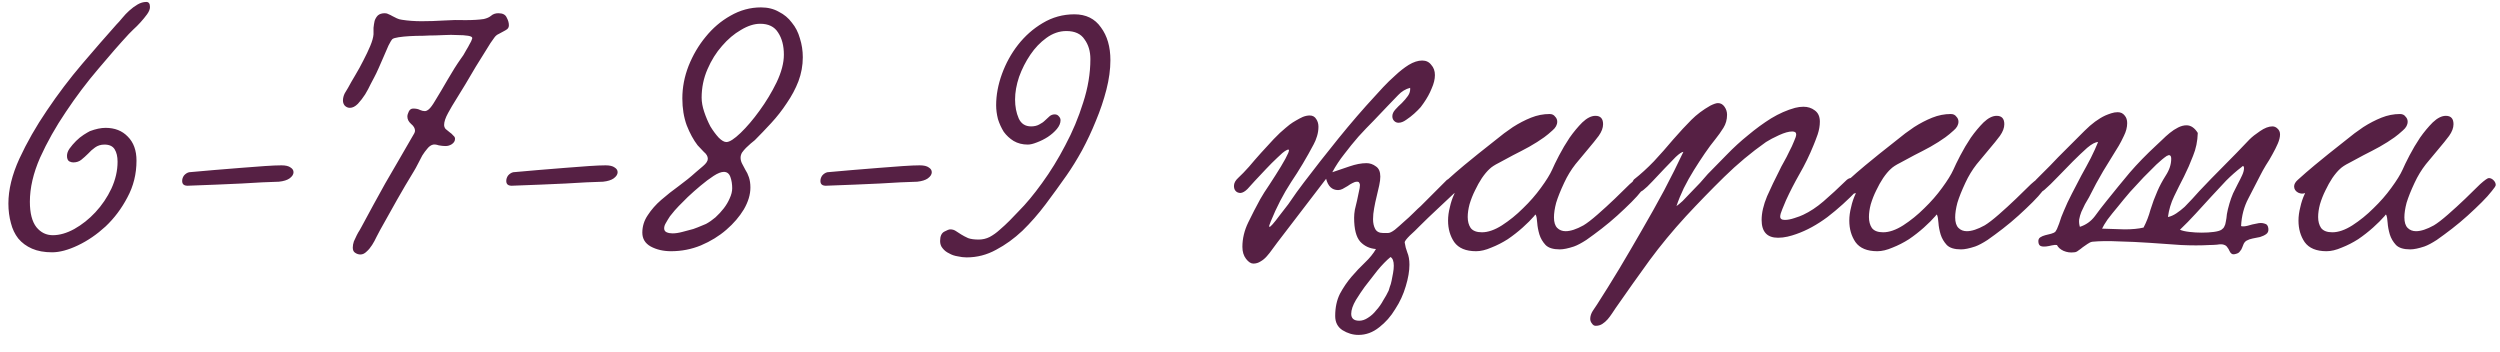 <?xml version="1.0" encoding="UTF-8"?> <svg xmlns="http://www.w3.org/2000/svg" width="142" height="20" viewBox="0 0 142 20" fill="none"><path d="M8.311 0.11C8.449 0.11 8.518 0.206 8.518 0.399C8.518 0.523 8.463 0.661 8.353 0.813C8.242 0.964 8.118 1.116 7.981 1.267C7.843 1.419 7.705 1.557 7.567 1.681C7.443 1.805 7.361 1.887 7.319 1.929C6.809 2.48 6.231 3.141 5.583 3.913C4.935 4.671 4.322 5.484 3.743 6.352C3.165 7.206 2.675 8.075 2.276 8.957C1.89 9.838 1.697 10.672 1.697 11.458C1.697 12.105 1.821 12.588 2.069 12.905C2.317 13.208 2.627 13.359 2.999 13.359C3.385 13.359 3.792 13.242 4.219 13.008C4.66 12.76 5.059 12.443 5.418 12.057C5.79 11.657 6.093 11.21 6.327 10.713C6.561 10.204 6.678 9.694 6.678 9.184C6.678 8.895 6.623 8.66 6.513 8.481C6.403 8.302 6.21 8.212 5.934 8.212C5.728 8.212 5.548 8.268 5.397 8.378C5.259 8.474 5.128 8.591 5.004 8.729C4.88 8.853 4.749 8.97 4.611 9.081C4.487 9.177 4.336 9.225 4.157 9.225C4.088 9.225 4.012 9.205 3.929 9.163C3.847 9.108 3.805 9.005 3.805 8.853C3.805 8.715 3.854 8.578 3.95 8.44C4.06 8.288 4.184 8.143 4.322 8.006C4.46 7.868 4.605 7.751 4.756 7.654C4.908 7.558 5.025 7.489 5.108 7.448C5.438 7.324 5.734 7.262 5.996 7.262C6.52 7.262 6.94 7.427 7.257 7.758C7.588 8.088 7.753 8.543 7.753 9.122C7.753 9.88 7.581 10.576 7.237 11.21C6.906 11.843 6.492 12.395 5.996 12.863C5.5 13.318 4.977 13.676 4.425 13.938C3.874 14.2 3.385 14.331 2.958 14.331C2.517 14.331 2.138 14.262 1.821 14.124C1.504 13.986 1.242 13.793 1.036 13.545C0.843 13.297 0.705 13.008 0.622 12.677C0.526 12.333 0.477 11.961 0.477 11.561C0.477 10.775 0.684 9.928 1.098 9.019C1.525 8.095 2.048 7.179 2.668 6.269C3.289 5.346 3.957 4.464 4.673 3.624C5.39 2.783 6.038 2.039 6.616 1.391C6.713 1.295 6.823 1.171 6.947 1.019C7.071 0.868 7.202 0.73 7.34 0.606C7.491 0.468 7.65 0.351 7.815 0.254C7.981 0.158 8.146 0.11 8.311 0.11ZM16.672 9.783C16.672 9.907 16.596 10.024 16.444 10.135C16.306 10.231 16.107 10.293 15.845 10.321C15.28 10.335 14.57 10.369 13.716 10.424C12.861 10.465 11.855 10.507 10.698 10.548C10.464 10.562 10.347 10.472 10.347 10.279C10.347 10.169 10.381 10.066 10.45 9.969C10.533 9.873 10.629 9.811 10.739 9.783C11.166 9.742 11.635 9.701 12.145 9.659C12.668 9.618 13.178 9.577 13.674 9.535C14.171 9.494 14.625 9.459 15.039 9.432C15.452 9.404 15.769 9.391 15.989 9.391C16.224 9.391 16.396 9.432 16.506 9.515C16.616 9.584 16.672 9.673 16.672 9.783ZM28.306 0.751C28.554 0.751 28.712 0.833 28.781 0.999C28.864 1.15 28.905 1.295 28.905 1.433C28.905 1.529 28.871 1.605 28.802 1.66C28.747 1.701 28.678 1.743 28.595 1.784C28.513 1.825 28.423 1.874 28.327 1.929C28.23 1.97 28.148 2.039 28.079 2.135C27.941 2.315 27.782 2.556 27.603 2.859C27.424 3.148 27.231 3.458 27.024 3.789C26.832 4.12 26.632 4.457 26.425 4.802C26.218 5.146 26.032 5.45 25.867 5.711C25.743 5.904 25.605 6.139 25.454 6.414C25.302 6.69 25.226 6.917 25.226 7.096C25.226 7.179 25.254 7.255 25.309 7.324C25.378 7.379 25.454 7.441 25.536 7.51C25.619 7.565 25.688 7.627 25.743 7.696C25.812 7.751 25.846 7.813 25.846 7.882C25.846 8.006 25.784 8.109 25.66 8.192C25.55 8.261 25.433 8.295 25.309 8.295C25.185 8.295 25.054 8.281 24.916 8.254C24.792 8.212 24.689 8.199 24.606 8.212C24.482 8.24 24.372 8.316 24.275 8.44C24.179 8.55 24.082 8.681 23.986 8.832C23.903 8.984 23.821 9.143 23.738 9.308C23.655 9.473 23.579 9.611 23.511 9.721C23.166 10.286 22.849 10.824 22.56 11.334C22.27 11.843 21.947 12.422 21.588 13.07C21.533 13.18 21.464 13.311 21.382 13.463C21.313 13.614 21.23 13.766 21.134 13.917C21.037 14.069 20.934 14.193 20.823 14.289C20.713 14.4 20.596 14.455 20.472 14.455C20.362 14.455 20.259 14.42 20.162 14.351C20.079 14.296 20.038 14.2 20.038 14.062C20.038 13.952 20.059 13.835 20.1 13.711C20.155 13.587 20.21 13.47 20.265 13.359C20.32 13.249 20.376 13.152 20.431 13.07C20.486 12.973 20.52 12.911 20.534 12.884C20.782 12.429 21.009 12.009 21.216 11.623C21.437 11.223 21.657 10.824 21.878 10.424C22.112 10.024 22.36 9.597 22.622 9.143C22.884 8.688 23.187 8.164 23.531 7.572C23.559 7.517 23.573 7.468 23.573 7.427C23.573 7.289 23.497 7.158 23.345 7.034C23.207 6.91 23.139 6.772 23.139 6.621C23.139 6.538 23.166 6.442 23.221 6.331C23.276 6.221 23.359 6.166 23.469 6.166C23.635 6.166 23.765 6.194 23.862 6.249C23.958 6.29 24.048 6.311 24.131 6.311C24.2 6.311 24.275 6.276 24.358 6.207C24.454 6.125 24.572 5.966 24.709 5.732C24.93 5.374 25.171 4.967 25.433 4.512C25.695 4.058 25.943 3.665 26.177 3.334C26.218 3.279 26.267 3.21 26.322 3.128C26.377 3.031 26.432 2.935 26.487 2.838C26.556 2.728 26.618 2.618 26.673 2.507C26.742 2.397 26.79 2.294 26.818 2.197C26.845 2.115 26.77 2.06 26.59 2.032C26.425 2.005 26.218 1.991 25.97 1.991C25.736 1.977 25.495 1.977 25.247 1.991C25.013 2.005 24.84 2.011 24.73 2.011C24.523 2.011 24.289 2.018 24.027 2.032C23.765 2.032 23.511 2.039 23.263 2.053C23.028 2.067 22.822 2.087 22.642 2.115C22.463 2.142 22.346 2.177 22.291 2.218C22.236 2.273 22.16 2.397 22.064 2.59C21.981 2.769 21.891 2.976 21.795 3.21C21.698 3.431 21.602 3.651 21.506 3.872C21.409 4.092 21.326 4.264 21.258 4.388C21.216 4.457 21.147 4.588 21.051 4.781C20.968 4.96 20.865 5.153 20.741 5.36C20.617 5.553 20.479 5.732 20.327 5.897C20.176 6.049 20.024 6.125 19.873 6.125C19.762 6.125 19.666 6.083 19.583 6.001C19.514 5.918 19.48 5.822 19.48 5.711C19.48 5.574 19.514 5.436 19.583 5.298C19.666 5.16 19.728 5.057 19.769 4.988C19.88 4.781 20.017 4.54 20.183 4.264C20.348 3.989 20.5 3.713 20.637 3.438C20.789 3.148 20.92 2.873 21.03 2.611C21.14 2.349 21.202 2.129 21.216 1.949C21.216 1.839 21.216 1.715 21.216 1.577C21.23 1.44 21.251 1.309 21.278 1.185C21.32 1.061 21.382 0.957 21.464 0.875C21.561 0.792 21.692 0.751 21.857 0.751C21.94 0.751 22.015 0.771 22.084 0.813C22.153 0.84 22.222 0.875 22.291 0.916C22.374 0.957 22.456 0.999 22.539 1.04C22.622 1.081 22.718 1.109 22.828 1.123C23.173 1.178 23.545 1.205 23.945 1.205C24.358 1.205 24.785 1.191 25.226 1.164C25.64 1.136 26.046 1.129 26.446 1.143C26.859 1.143 27.204 1.123 27.479 1.081C27.658 1.04 27.796 0.978 27.893 0.895C28.003 0.799 28.141 0.751 28.306 0.751ZM35.081 9.783C35.081 9.907 35.005 10.024 34.853 10.135C34.716 10.231 34.516 10.293 34.254 10.321C33.689 10.335 32.979 10.369 32.125 10.424C31.271 10.465 30.265 10.507 29.107 10.548C28.873 10.562 28.756 10.472 28.756 10.279C28.756 10.169 28.79 10.066 28.859 9.969C28.942 9.873 29.038 9.811 29.148 9.783C29.576 9.742 30.044 9.701 30.554 9.659C31.078 9.618 31.588 9.577 32.084 9.535C32.58 9.494 33.035 9.459 33.448 9.432C33.861 9.404 34.178 9.391 34.399 9.391C34.633 9.391 34.805 9.432 34.915 9.515C35.026 9.584 35.081 9.673 35.081 9.783ZM43.222 0.42C43.608 0.42 43.946 0.502 44.235 0.668C44.538 0.819 44.786 1.026 44.979 1.288C45.186 1.536 45.337 1.832 45.434 2.177C45.544 2.521 45.599 2.88 45.599 3.252C45.599 3.72 45.516 4.175 45.351 4.616C45.186 5.043 44.965 5.456 44.69 5.856C44.428 6.256 44.132 6.635 43.801 6.993C43.484 7.337 43.174 7.661 42.871 7.964C42.816 8.006 42.74 8.068 42.643 8.15C42.561 8.219 42.471 8.302 42.374 8.398C42.292 8.481 42.216 8.571 42.147 8.667C42.092 8.764 42.065 8.86 42.065 8.957C42.065 9.067 42.092 9.177 42.147 9.287C42.202 9.384 42.264 9.501 42.333 9.639C42.416 9.763 42.485 9.907 42.54 10.073C42.595 10.238 42.623 10.431 42.623 10.652C42.623 11.051 42.499 11.464 42.251 11.892C42.002 12.305 41.672 12.691 41.258 13.049C40.845 13.408 40.363 13.704 39.812 13.938C39.274 14.159 38.709 14.269 38.117 14.269C37.676 14.269 37.29 14.179 36.959 14C36.642 13.821 36.484 13.559 36.484 13.214C36.484 12.856 36.587 12.525 36.794 12.222C37 11.905 37.255 11.616 37.558 11.354C37.875 11.079 38.206 10.817 38.551 10.569C38.909 10.307 39.233 10.045 39.522 9.783C39.632 9.687 39.77 9.57 39.935 9.432C40.115 9.28 40.204 9.143 40.204 9.019C40.204 8.881 40.128 8.75 39.977 8.626C39.839 8.488 39.722 8.364 39.625 8.254C39.391 7.951 39.184 7.572 39.005 7.117C38.84 6.662 38.757 6.152 38.757 5.587C38.757 4.967 38.874 4.354 39.109 3.748C39.357 3.128 39.681 2.576 40.08 2.094C40.48 1.598 40.948 1.198 41.486 0.895C42.037 0.578 42.616 0.42 43.222 0.42ZM43.181 1.35C42.836 1.35 42.471 1.467 42.085 1.701C41.699 1.922 41.341 2.225 41.01 2.611C40.68 2.983 40.404 3.424 40.184 3.934C39.963 4.444 39.853 4.981 39.853 5.546C39.853 5.794 39.901 6.063 39.998 6.352C40.094 6.641 40.211 6.917 40.349 7.179C40.501 7.427 40.659 7.641 40.824 7.82C40.99 7.985 41.134 8.068 41.258 8.068C41.438 8.068 41.706 7.895 42.065 7.551C42.423 7.206 42.781 6.786 43.139 6.29C43.511 5.78 43.835 5.243 44.111 4.678C44.386 4.099 44.524 3.575 44.524 3.107C44.524 2.597 44.414 2.177 44.194 1.846C43.987 1.515 43.649 1.35 43.181 1.35ZM41.114 9.763C40.962 9.763 40.769 9.838 40.535 9.99C40.301 10.142 40.053 10.328 39.791 10.548C39.543 10.755 39.302 10.968 39.067 11.189C38.847 11.409 38.675 11.582 38.551 11.706C38.495 11.761 38.42 11.843 38.323 11.954C38.24 12.05 38.151 12.16 38.054 12.284C37.972 12.408 37.896 12.532 37.827 12.656C37.758 12.767 37.724 12.87 37.724 12.966C37.724 13.077 37.772 13.152 37.868 13.194C37.965 13.235 38.075 13.256 38.199 13.256C38.365 13.256 38.551 13.228 38.757 13.173C38.978 13.118 39.184 13.063 39.377 13.008C39.57 12.939 39.729 12.877 39.853 12.822C39.991 12.767 40.073 12.732 40.101 12.719C40.28 12.622 40.459 12.498 40.638 12.346C40.817 12.181 40.976 12.009 41.114 11.83C41.252 11.65 41.362 11.464 41.444 11.272C41.541 11.065 41.589 10.872 41.589 10.693C41.589 10.459 41.555 10.245 41.486 10.052C41.417 9.859 41.293 9.763 41.114 9.763ZM52.925 9.783C52.925 9.907 52.849 10.024 52.697 10.135C52.56 10.231 52.36 10.293 52.098 10.321C51.533 10.335 50.823 10.369 49.969 10.424C49.115 10.465 48.109 10.507 46.951 10.548C46.717 10.562 46.6 10.472 46.6 10.279C46.6 10.169 46.634 10.066 46.703 9.969C46.786 9.873 46.882 9.811 46.992 9.783C47.42 9.742 47.888 9.701 48.398 9.659C48.922 9.618 49.432 9.577 49.928 9.535C50.424 9.494 50.879 9.459 51.292 9.432C51.705 9.404 52.022 9.391 52.243 9.391C52.477 9.391 52.649 9.432 52.759 9.515C52.87 9.584 52.925 9.673 52.925 9.783ZM61.025 0.813C61.686 0.813 62.189 1.061 62.534 1.557C62.892 2.039 63.071 2.659 63.071 3.417C63.071 3.941 62.995 4.499 62.844 5.091C62.692 5.684 62.492 6.276 62.244 6.869C62.01 7.448 61.748 8.006 61.459 8.543C61.169 9.067 60.88 9.535 60.591 9.949C60.205 10.5 59.805 11.051 59.392 11.602C58.978 12.153 58.537 12.656 58.069 13.111C57.6 13.552 57.104 13.91 56.581 14.186C56.057 14.475 55.499 14.62 54.906 14.62C54.741 14.62 54.569 14.599 54.39 14.558C54.211 14.53 54.052 14.475 53.914 14.393C53.763 14.324 53.639 14.227 53.542 14.103C53.446 13.993 53.398 13.855 53.398 13.69C53.398 13.414 53.48 13.235 53.645 13.152C53.797 13.07 53.907 13.028 53.976 13.028C54.1 13.028 54.211 13.063 54.307 13.132C54.39 13.187 54.486 13.249 54.596 13.318C54.707 13.387 54.837 13.456 54.989 13.525C55.141 13.58 55.34 13.607 55.589 13.607C55.809 13.607 56.016 13.559 56.209 13.463C56.415 13.352 56.608 13.214 56.787 13.049C56.98 12.884 57.166 12.712 57.345 12.532C57.525 12.339 57.697 12.16 57.862 11.995C58.276 11.582 58.717 11.051 59.185 10.403C59.667 9.742 60.108 9.025 60.508 8.254C60.921 7.482 61.259 6.676 61.521 5.835C61.796 4.995 61.934 4.168 61.934 3.355C61.934 2.914 61.824 2.542 61.603 2.239C61.397 1.922 61.052 1.763 60.57 1.763C60.17 1.763 59.791 1.894 59.433 2.156C59.089 2.404 58.785 2.721 58.524 3.107C58.262 3.493 58.048 3.913 57.883 4.368C57.731 4.823 57.656 5.25 57.656 5.649C57.656 6.049 57.724 6.407 57.862 6.724C58 7.027 58.234 7.179 58.565 7.179C58.744 7.179 58.896 7.144 59.02 7.076C59.157 7.007 59.268 6.931 59.35 6.848C59.447 6.752 59.536 6.669 59.619 6.6C59.702 6.531 59.798 6.497 59.908 6.497C60.005 6.497 60.081 6.531 60.136 6.6C60.205 6.669 60.239 6.745 60.239 6.828C60.239 6.993 60.17 7.158 60.032 7.324C59.895 7.489 59.722 7.641 59.516 7.778C59.323 7.902 59.116 8.006 58.896 8.088C58.689 8.171 58.517 8.212 58.379 8.212C58.076 8.212 57.807 8.143 57.573 8.006C57.352 7.868 57.166 7.696 57.015 7.489C56.877 7.268 56.767 7.027 56.684 6.766C56.615 6.49 56.581 6.228 56.581 5.98C56.581 5.401 56.691 4.809 56.911 4.202C57.132 3.596 57.435 3.045 57.821 2.549C58.221 2.039 58.689 1.626 59.226 1.309C59.778 0.978 60.377 0.813 61.025 0.813ZM78.981 14.599C78.747 14.792 78.499 15.047 78.237 15.364C77.975 15.695 77.734 16.005 77.514 16.294C77.362 16.501 77.197 16.749 77.017 17.038C76.838 17.342 76.749 17.604 76.749 17.824C76.749 18.086 76.9 18.217 77.204 18.217C77.369 18.217 77.534 18.162 77.7 18.051C77.879 17.941 78.037 17.796 78.175 17.617C78.327 17.452 78.457 17.266 78.568 17.059C78.692 16.866 78.795 16.68 78.878 16.501C78.892 16.46 78.912 16.391 78.94 16.294C78.981 16.198 79.016 16.081 79.043 15.943C79.071 15.805 79.098 15.661 79.126 15.509C79.153 15.357 79.167 15.22 79.167 15.095C79.167 14.834 79.105 14.668 78.981 14.599ZM75.839 17.948C75.839 17.466 75.929 17.045 76.108 16.687C76.301 16.329 76.521 16.005 76.769 15.716C77.017 15.426 77.272 15.158 77.534 14.909C77.796 14.661 78.003 14.406 78.154 14.145C77.796 14.117 77.5 13.979 77.266 13.731C77.031 13.47 76.914 13.015 76.914 12.367C76.914 12.229 76.928 12.078 76.956 11.912C76.997 11.733 77.038 11.561 77.079 11.396C77.121 11.216 77.155 11.051 77.183 10.899C77.224 10.734 77.245 10.603 77.245 10.507C77.245 10.465 77.231 10.424 77.204 10.383C77.19 10.341 77.148 10.321 77.079 10.321C76.997 10.321 76.907 10.348 76.811 10.403C76.728 10.445 76.638 10.5 76.542 10.569C76.446 10.624 76.349 10.679 76.253 10.734C76.17 10.775 76.087 10.796 76.005 10.796C75.66 10.796 75.433 10.583 75.323 10.155L72.553 13.773C72.456 13.897 72.36 14.028 72.263 14.165C72.167 14.303 72.064 14.434 71.953 14.558C71.843 14.682 71.726 14.779 71.602 14.848C71.478 14.93 71.34 14.972 71.189 14.972C71.051 14.972 70.913 14.882 70.775 14.703C70.637 14.524 70.568 14.296 70.568 14.021C70.568 13.552 70.679 13.091 70.899 12.636C71.12 12.181 71.347 11.74 71.581 11.313C71.705 11.092 71.884 10.81 72.119 10.465C72.353 10.107 72.567 9.77 72.76 9.453C72.952 9.136 73.09 8.881 73.173 8.688C73.255 8.495 73.214 8.447 73.049 8.543C72.925 8.612 72.76 8.75 72.553 8.957C72.346 9.149 72.132 9.363 71.912 9.597C71.692 9.832 71.478 10.059 71.271 10.279C71.078 10.486 70.941 10.638 70.858 10.734C70.72 10.872 70.589 10.948 70.465 10.961C70.341 10.961 70.245 10.92 70.176 10.838C70.107 10.755 70.079 10.645 70.093 10.507C70.107 10.369 70.189 10.231 70.341 10.093C70.52 9.928 70.72 9.721 70.941 9.473C71.161 9.211 71.388 8.95 71.623 8.688C71.871 8.412 72.112 8.15 72.346 7.902C72.594 7.641 72.822 7.427 73.028 7.262C73.083 7.22 73.159 7.158 73.255 7.076C73.366 6.993 73.483 6.917 73.607 6.848C73.745 6.766 73.876 6.697 74 6.641C74.138 6.586 74.268 6.559 74.392 6.559C74.558 6.559 74.682 6.628 74.764 6.766C74.847 6.89 74.888 7.034 74.888 7.2C74.888 7.379 74.861 7.558 74.806 7.737C74.751 7.916 74.689 8.068 74.62 8.192C74.22 8.95 73.793 9.666 73.338 10.341C72.897 11.017 72.511 11.761 72.181 12.574C72.098 12.767 72.07 12.87 72.098 12.884C72.126 12.898 72.188 12.849 72.284 12.739C72.394 12.615 72.525 12.45 72.677 12.243C72.842 12.036 73.007 11.823 73.173 11.602C73.338 11.368 73.497 11.141 73.648 10.92C73.814 10.7 73.951 10.514 74.062 10.362C74.668 9.563 75.323 8.729 76.025 7.861C76.728 6.993 77.424 6.187 78.113 5.443C78.209 5.332 78.361 5.167 78.568 4.947C78.774 4.726 79.002 4.506 79.25 4.285C79.498 4.051 79.753 3.851 80.015 3.686C80.29 3.52 80.545 3.438 80.779 3.438C81 3.438 81.172 3.52 81.296 3.686C81.434 3.837 81.503 4.03 81.503 4.264C81.503 4.499 81.441 4.754 81.317 5.029C81.207 5.305 81.055 5.58 80.862 5.856C80.848 5.884 80.793 5.959 80.697 6.083C80.6 6.194 80.476 6.318 80.325 6.455C80.187 6.579 80.035 6.697 79.87 6.807C79.718 6.917 79.574 6.972 79.436 6.972C79.339 6.972 79.257 6.938 79.188 6.869C79.119 6.8 79.085 6.71 79.085 6.6C79.085 6.476 79.14 6.352 79.25 6.228C79.36 6.104 79.484 5.98 79.622 5.856C79.76 5.718 79.877 5.58 79.973 5.443C80.07 5.305 80.111 5.153 80.097 4.988C79.835 5.057 79.608 5.195 79.415 5.401C79.222 5.594 79.036 5.787 78.857 5.98C78.595 6.256 78.32 6.545 78.03 6.848C77.741 7.138 77.451 7.441 77.162 7.758C76.887 8.075 76.618 8.405 76.356 8.75C76.094 9.081 75.867 9.425 75.674 9.783C75.963 9.687 76.287 9.577 76.645 9.453C77.004 9.329 77.328 9.267 77.617 9.267C77.81 9.267 77.989 9.329 78.154 9.453C78.32 9.563 78.402 9.756 78.402 10.031C78.402 10.169 78.382 10.335 78.34 10.527C78.299 10.72 78.251 10.927 78.196 11.148C78.141 11.368 78.092 11.595 78.051 11.83C78.01 12.05 77.989 12.257 77.989 12.45C77.989 12.67 78.03 12.856 78.113 13.008C78.196 13.159 78.347 13.235 78.568 13.235H78.836C78.933 13.235 79.064 13.173 79.229 13.049C79.394 12.911 79.567 12.76 79.746 12.594C79.939 12.429 80.118 12.264 80.283 12.098C80.463 11.919 80.6 11.788 80.697 11.706C80.766 11.637 80.869 11.533 81.007 11.396C81.145 11.258 81.289 11.113 81.441 10.961C81.592 10.81 81.737 10.665 81.875 10.527C82.013 10.39 82.116 10.286 82.185 10.217C82.309 10.135 82.426 10.107 82.536 10.135C82.647 10.162 82.729 10.217 82.784 10.3C82.853 10.369 82.881 10.459 82.867 10.569C82.867 10.679 82.812 10.782 82.702 10.879C82.412 11.154 82.068 11.478 81.668 11.85C81.282 12.209 80.931 12.546 80.614 12.863C80.545 12.932 80.463 13.015 80.366 13.111C80.27 13.194 80.173 13.283 80.077 13.38C79.994 13.463 79.925 13.538 79.87 13.607C79.815 13.676 79.787 13.731 79.787 13.773C79.815 13.966 79.863 14.152 79.932 14.331C80.015 14.524 80.056 14.758 80.056 15.034C80.056 15.392 79.987 15.798 79.849 16.253C79.712 16.722 79.512 17.156 79.25 17.555C79.002 17.969 78.699 18.313 78.34 18.589C77.982 18.878 77.589 19.023 77.162 19.023C76.845 19.023 76.542 18.933 76.253 18.754C75.977 18.575 75.839 18.306 75.839 17.948ZM82.622 10.961C82.512 11.017 82.381 11.01 82.229 10.941C82.078 10.858 82.002 10.741 82.002 10.589C82.002 10.465 82.071 10.341 82.209 10.217C82.512 9.942 82.829 9.666 83.159 9.391C83.49 9.115 83.752 8.901 83.945 8.75C84.276 8.488 84.606 8.226 84.937 7.964C85.268 7.689 85.599 7.441 85.929 7.22C86.274 7 86.618 6.821 86.963 6.683C87.307 6.545 87.659 6.476 88.017 6.476C88.155 6.476 88.258 6.524 88.327 6.621C88.41 6.703 88.451 6.8 88.451 6.91C88.451 7.089 88.362 7.255 88.182 7.406C88.017 7.558 87.859 7.689 87.707 7.799C87.459 7.978 87.176 8.157 86.859 8.336C86.556 8.502 86.253 8.66 85.95 8.812C85.661 8.963 85.392 9.108 85.144 9.246C84.896 9.37 84.717 9.487 84.606 9.597C84.469 9.721 84.324 9.894 84.172 10.114C84.035 10.321 83.904 10.555 83.78 10.817C83.656 11.065 83.552 11.327 83.47 11.602C83.401 11.864 83.366 12.105 83.366 12.326C83.366 12.574 83.421 12.78 83.532 12.946C83.656 13.111 83.869 13.194 84.172 13.194C84.517 13.194 84.896 13.063 85.309 12.801C85.736 12.525 86.136 12.202 86.508 11.83C86.894 11.458 87.231 11.072 87.521 10.672C87.824 10.259 88.038 9.914 88.162 9.639C88.244 9.446 88.375 9.177 88.554 8.832C88.734 8.488 88.933 8.15 89.154 7.82C89.388 7.489 89.629 7.2 89.877 6.952C90.139 6.703 90.387 6.579 90.621 6.579C90.911 6.579 91.055 6.738 91.055 7.055C91.055 7.262 90.973 7.482 90.807 7.716C90.642 7.937 90.442 8.185 90.208 8.46C89.987 8.722 89.746 9.012 89.485 9.329C89.237 9.646 89.023 9.997 88.844 10.383C88.637 10.824 88.486 11.203 88.389 11.52C88.306 11.836 88.265 12.112 88.265 12.346C88.265 12.622 88.327 12.822 88.451 12.946C88.575 13.07 88.734 13.132 88.927 13.132C89.202 13.132 89.54 13.022 89.939 12.801C90.146 12.677 90.415 12.47 90.745 12.181C91.076 11.892 91.4 11.595 91.717 11.292C92.034 10.975 92.316 10.7 92.564 10.465C92.826 10.231 92.992 10.114 93.061 10.114C93.157 10.114 93.246 10.155 93.329 10.238C93.412 10.321 93.453 10.41 93.453 10.507C93.453 10.562 93.377 10.679 93.226 10.858C93.088 11.037 92.902 11.244 92.668 11.478C92.433 11.713 92.165 11.967 91.862 12.243C91.572 12.505 91.276 12.753 90.973 12.987C90.67 13.221 90.38 13.435 90.105 13.628C89.829 13.807 89.595 13.931 89.402 14C89.071 14.11 88.802 14.165 88.596 14.165C88.224 14.165 87.955 14.083 87.79 13.917C87.624 13.738 87.507 13.538 87.438 13.318C87.369 13.084 87.328 12.863 87.314 12.656C87.3 12.436 87.273 12.284 87.231 12.202C87.231 12.188 87.218 12.188 87.19 12.202C87.176 12.216 87.163 12.236 87.149 12.264C86.97 12.47 86.749 12.691 86.487 12.925C86.226 13.159 85.943 13.38 85.64 13.587C85.337 13.78 85.027 13.938 84.71 14.062C84.393 14.2 84.103 14.269 83.842 14.269C83.263 14.269 82.85 14.097 82.601 13.752C82.367 13.408 82.25 13.001 82.25 12.532C82.25 12.284 82.284 12.03 82.353 11.768C82.409 11.506 82.491 11.258 82.601 11.024L82.622 10.961ZM95.224 11.706C95.306 11.65 95.423 11.554 95.575 11.416C95.727 11.265 95.885 11.099 96.05 10.92C96.23 10.741 96.402 10.562 96.567 10.383C96.733 10.19 96.877 10.024 97.001 9.887C97.332 9.542 97.69 9.177 98.076 8.791C98.462 8.392 98.868 8.019 99.296 7.675C99.723 7.317 100.157 7 100.598 6.724C101.052 6.449 101.507 6.249 101.962 6.125C102.127 6.083 102.286 6.063 102.437 6.063C102.685 6.063 102.899 6.132 103.078 6.269C103.271 6.407 103.368 6.621 103.368 6.91C103.368 7.144 103.326 7.386 103.244 7.634C103.161 7.868 103.085 8.068 103.016 8.233C102.782 8.812 102.513 9.363 102.21 9.887C101.921 10.396 101.666 10.893 101.445 11.375C101.39 11.499 101.321 11.664 101.239 11.871C101.156 12.064 101.115 12.209 101.115 12.305C101.115 12.429 101.204 12.491 101.383 12.491C101.535 12.491 101.714 12.457 101.921 12.388C102.141 12.319 102.306 12.257 102.417 12.202C102.803 12.023 103.188 11.768 103.574 11.437C103.974 11.092 104.415 10.686 104.897 10.217C104.994 10.135 105.09 10.1 105.186 10.114C105.297 10.128 105.386 10.169 105.455 10.238C105.538 10.307 105.586 10.396 105.6 10.507C105.627 10.603 105.6 10.693 105.517 10.775C104.966 11.354 104.394 11.871 103.802 12.326C103.209 12.767 102.617 13.091 102.024 13.297C101.872 13.352 101.707 13.401 101.528 13.442C101.349 13.483 101.17 13.504 100.99 13.504C100.37 13.504 100.06 13.166 100.06 12.491C100.06 12.091 100.164 11.644 100.37 11.148C100.591 10.652 100.825 10.162 101.073 9.68C101.128 9.556 101.211 9.397 101.321 9.205C101.431 9.012 101.535 8.812 101.631 8.605C101.741 8.398 101.831 8.206 101.9 8.026C101.983 7.847 102.024 7.716 102.024 7.634C102.024 7.523 101.948 7.468 101.797 7.468C101.604 7.468 101.356 7.537 101.052 7.675C100.749 7.813 100.501 7.944 100.308 8.068C99.468 8.66 98.675 9.322 97.931 10.052C97.187 10.782 96.464 11.527 95.761 12.284C95.003 13.111 94.314 13.945 93.694 14.786C93.074 15.64 92.433 16.542 91.772 17.493C91.703 17.59 91.634 17.693 91.565 17.803C91.482 17.927 91.4 18.038 91.317 18.134C91.221 18.244 91.117 18.334 91.007 18.403C90.897 18.472 90.773 18.506 90.635 18.506C90.552 18.506 90.483 18.465 90.428 18.382C90.359 18.299 90.325 18.21 90.325 18.113C90.325 17.962 90.373 17.81 90.469 17.659C90.566 17.521 90.649 17.397 90.718 17.287C91.117 16.666 91.537 15.991 91.978 15.261C92.406 14.544 92.833 13.814 93.26 13.07C93.701 12.312 94.121 11.561 94.521 10.817C94.92 10.059 95.286 9.329 95.616 8.626C95.534 8.626 95.389 8.722 95.182 8.915C94.989 9.108 94.776 9.329 94.541 9.577C94.307 9.825 94.08 10.066 93.859 10.3C93.639 10.534 93.474 10.693 93.363 10.775C93.253 10.872 93.143 10.92 93.032 10.92C92.936 10.906 92.86 10.865 92.805 10.796C92.736 10.727 92.702 10.638 92.702 10.527C92.688 10.417 92.722 10.307 92.805 10.197C93.191 9.894 93.57 9.549 93.942 9.163C94.314 8.764 94.679 8.35 95.037 7.923C95.423 7.482 95.768 7.11 96.071 6.807C96.374 6.504 96.733 6.235 97.146 6.001C97.339 5.904 97.484 5.856 97.58 5.856C97.731 5.856 97.856 5.925 97.952 6.063C98.049 6.201 98.097 6.352 98.097 6.517C98.097 6.793 98.028 7.041 97.89 7.262C97.752 7.482 97.601 7.696 97.435 7.902C97.242 8.137 97.043 8.405 96.836 8.708C96.629 9.012 96.422 9.329 96.216 9.659C96.009 9.99 95.816 10.335 95.637 10.693C95.472 11.037 95.334 11.375 95.224 11.706ZM105.412 10.961C105.301 11.017 105.17 11.01 105.019 10.941C104.867 10.858 104.791 10.741 104.791 10.589C104.791 10.465 104.86 10.341 104.998 10.217C105.301 9.942 105.618 9.666 105.949 9.391C106.28 9.115 106.542 8.901 106.734 8.75C107.065 8.488 107.396 8.226 107.727 7.964C108.057 7.689 108.388 7.441 108.719 7.22C109.063 7 109.408 6.821 109.752 6.683C110.097 6.545 110.448 6.476 110.806 6.476C110.944 6.476 111.048 6.524 111.117 6.621C111.199 6.703 111.241 6.8 111.241 6.91C111.241 7.089 111.151 7.255 110.972 7.406C110.806 7.558 110.648 7.689 110.496 7.799C110.248 7.978 109.966 8.157 109.649 8.336C109.346 8.502 109.043 8.66 108.739 8.812C108.45 8.963 108.181 9.108 107.933 9.246C107.685 9.37 107.506 9.487 107.396 9.597C107.258 9.721 107.113 9.894 106.962 10.114C106.824 10.321 106.693 10.555 106.569 10.817C106.445 11.065 106.342 11.327 106.259 11.602C106.19 11.864 106.156 12.105 106.156 12.326C106.156 12.574 106.211 12.78 106.321 12.946C106.445 13.111 106.659 13.194 106.962 13.194C107.306 13.194 107.685 13.063 108.099 12.801C108.526 12.525 108.925 12.202 109.298 11.83C109.683 11.458 110.021 11.072 110.31 10.672C110.614 10.259 110.827 9.914 110.951 9.639C111.034 9.446 111.165 9.177 111.344 8.832C111.523 8.488 111.723 8.15 111.943 7.82C112.178 7.489 112.419 7.2 112.667 6.952C112.929 6.703 113.177 6.579 113.411 6.579C113.7 6.579 113.845 6.738 113.845 7.055C113.845 7.262 113.762 7.482 113.597 7.716C113.432 7.937 113.232 8.185 112.997 8.46C112.777 8.722 112.536 9.012 112.274 9.329C112.026 9.646 111.812 9.997 111.633 10.383C111.427 10.824 111.275 11.203 111.179 11.52C111.096 11.836 111.054 12.112 111.054 12.346C111.054 12.622 111.117 12.822 111.241 12.946C111.365 13.07 111.523 13.132 111.716 13.132C111.992 13.132 112.329 13.022 112.729 12.801C112.935 12.677 113.204 12.47 113.535 12.181C113.866 11.892 114.189 11.595 114.506 11.292C114.823 10.975 115.106 10.7 115.354 10.465C115.616 10.231 115.781 10.114 115.85 10.114C115.946 10.114 116.036 10.155 116.119 10.238C116.201 10.321 116.243 10.41 116.243 10.507C116.243 10.562 116.167 10.679 116.015 10.858C115.877 11.037 115.691 11.244 115.457 11.478C115.223 11.713 114.954 11.967 114.651 12.243C114.362 12.505 114.065 12.753 113.762 12.987C113.459 13.221 113.17 13.435 112.894 13.628C112.619 13.807 112.384 13.931 112.191 14C111.861 14.11 111.592 14.165 111.385 14.165C111.013 14.165 110.744 14.083 110.579 13.917C110.414 13.738 110.297 13.538 110.228 13.318C110.159 13.084 110.117 12.863 110.104 12.656C110.09 12.436 110.062 12.284 110.021 12.202C110.021 12.188 110.007 12.188 109.98 12.202C109.966 12.216 109.952 12.236 109.938 12.264C109.759 12.47 109.539 12.691 109.277 12.925C109.015 13.159 108.733 13.38 108.429 13.587C108.126 13.78 107.816 13.938 107.499 14.062C107.182 14.2 106.893 14.269 106.631 14.269C106.052 14.269 105.639 14.097 105.391 13.752C105.157 13.408 105.04 13.001 105.04 12.532C105.04 12.284 105.074 12.03 105.143 11.768C105.198 11.506 105.281 11.258 105.391 11.024L105.412 10.961ZM119.398 12.987C119.825 13.001 120.252 13.015 120.679 13.028C121.107 13.028 121.465 12.994 121.754 12.925C121.92 12.608 122.051 12.271 122.147 11.912C122.257 11.554 122.388 11.203 122.54 10.858C122.664 10.569 122.822 10.273 123.015 9.969C123.222 9.652 123.325 9.335 123.325 9.019C123.325 8.881 123.284 8.812 123.201 8.812C123.174 8.812 123.153 8.819 123.139 8.832C123.125 8.832 123.105 8.839 123.077 8.853C122.912 8.963 122.712 9.129 122.478 9.349C122.257 9.57 122.016 9.811 121.754 10.073C121.506 10.335 121.251 10.61 120.99 10.899C120.741 11.189 120.507 11.471 120.287 11.747C120.066 12.009 119.873 12.25 119.708 12.47C119.556 12.691 119.453 12.863 119.398 12.987ZM123.821 13.049C123.945 13.104 124.124 13.146 124.359 13.173C124.593 13.201 124.827 13.214 125.061 13.214C125.31 13.214 125.537 13.201 125.744 13.173C125.95 13.146 126.095 13.104 126.178 13.049C126.26 12.994 126.315 12.932 126.343 12.863C126.384 12.794 126.412 12.705 126.426 12.594C126.453 12.47 126.474 12.326 126.488 12.16C126.515 11.995 126.564 11.795 126.632 11.561C126.688 11.368 126.756 11.175 126.839 10.982C126.936 10.789 127.025 10.61 127.108 10.445C127.204 10.266 127.287 10.1 127.356 9.949C127.425 9.797 127.459 9.666 127.459 9.556C127.459 9.473 127.439 9.432 127.397 9.432C127.383 9.432 127.356 9.453 127.315 9.494C127.025 9.714 126.736 9.969 126.446 10.259C126.171 10.548 125.888 10.851 125.599 11.168C125.31 11.485 125.013 11.809 124.71 12.14C124.421 12.457 124.124 12.76 123.821 13.049ZM127.294 12.842C127.377 12.87 127.501 12.863 127.666 12.822C127.845 12.767 128.017 12.725 128.183 12.698C128.348 12.656 128.493 12.656 128.617 12.698C128.755 12.725 128.83 12.822 128.844 12.987C128.858 13.125 128.817 13.228 128.72 13.297C128.624 13.366 128.506 13.421 128.369 13.463C128.245 13.49 128.107 13.518 127.955 13.545C127.817 13.573 127.7 13.614 127.604 13.669C127.535 13.711 127.48 13.773 127.439 13.855C127.411 13.924 127.383 13.993 127.356 14.062C127.328 14.145 127.287 14.214 127.232 14.269C127.191 14.338 127.122 14.386 127.025 14.413C126.901 14.455 126.812 14.455 126.756 14.413C126.701 14.372 126.66 14.317 126.632 14.248C126.605 14.179 126.564 14.11 126.508 14.041C126.467 13.972 126.398 13.924 126.302 13.897C126.219 13.869 126.095 13.869 125.93 13.897C125.778 13.91 125.633 13.917 125.496 13.917C125.013 13.945 124.476 13.945 123.883 13.917C123.305 13.876 122.712 13.835 122.106 13.793C121.499 13.752 120.907 13.724 120.328 13.711C119.763 13.683 119.267 13.69 118.84 13.731C118.757 13.745 118.668 13.786 118.571 13.855C118.488 13.91 118.399 13.972 118.302 14.041C118.22 14.11 118.137 14.172 118.054 14.227C117.972 14.296 117.889 14.331 117.806 14.331C117.6 14.358 117.4 14.331 117.207 14.248C117.028 14.165 116.904 14.055 116.835 13.917C116.766 13.903 116.669 13.91 116.545 13.938C116.435 13.966 116.325 13.986 116.215 14C116.104 14.014 116.008 14.007 115.925 13.979C115.843 13.952 115.794 13.876 115.781 13.752C115.767 13.628 115.801 13.538 115.884 13.483C115.967 13.428 116.063 13.387 116.173 13.359C116.284 13.332 116.394 13.304 116.504 13.277C116.614 13.249 116.697 13.208 116.752 13.152C116.766 13.139 116.793 13.091 116.835 13.008C116.876 12.911 116.918 12.808 116.959 12.698C117 12.574 117.042 12.45 117.083 12.326C117.138 12.188 117.186 12.071 117.228 11.974C117.352 11.671 117.503 11.347 117.682 11.003C117.861 10.658 118.041 10.314 118.22 9.969C118.413 9.625 118.592 9.294 118.757 8.977C118.923 8.646 119.06 8.343 119.171 8.068C119.019 8.068 118.812 8.178 118.55 8.398C118.302 8.619 118.034 8.874 117.744 9.163C117.455 9.453 117.166 9.749 116.876 10.052C116.587 10.355 116.339 10.596 116.132 10.775C116.022 10.872 115.912 10.92 115.801 10.92C115.691 10.92 115.608 10.886 115.553 10.817C115.484 10.748 115.457 10.658 115.471 10.548C115.471 10.438 115.533 10.321 115.657 10.197C115.739 10.114 115.85 10.004 115.987 9.866C116.139 9.714 116.291 9.563 116.442 9.411C116.607 9.246 116.759 9.087 116.897 8.936C117.048 8.784 117.166 8.667 117.248 8.584C117.62 8.212 118.006 7.827 118.406 7.427C118.805 7.027 119.198 6.738 119.584 6.559C119.68 6.517 119.791 6.476 119.915 6.435C120.039 6.393 120.163 6.373 120.287 6.373C120.452 6.373 120.583 6.435 120.679 6.559C120.776 6.669 120.824 6.814 120.824 6.993C120.824 7.227 120.762 7.468 120.638 7.716C120.528 7.951 120.431 8.137 120.349 8.274C120.032 8.798 119.736 9.28 119.46 9.721C119.198 10.162 118.929 10.658 118.654 11.21C118.585 11.334 118.509 11.464 118.426 11.602C118.358 11.74 118.289 11.885 118.22 12.036C118.165 12.174 118.123 12.319 118.096 12.47C118.082 12.608 118.096 12.746 118.137 12.884C118.482 12.774 118.764 12.574 118.985 12.284C119.205 11.981 119.432 11.685 119.667 11.396C120.108 10.844 120.542 10.314 120.969 9.804C121.41 9.294 121.913 8.777 122.478 8.254C122.574 8.171 122.684 8.068 122.808 7.944C122.946 7.806 123.091 7.675 123.243 7.551C123.394 7.427 123.553 7.324 123.718 7.241C123.883 7.158 124.042 7.117 124.193 7.117C124.441 7.117 124.655 7.262 124.834 7.551C124.82 8.019 124.731 8.454 124.565 8.853C124.414 9.253 124.242 9.646 124.049 10.031C123.856 10.403 123.67 10.775 123.491 11.148C123.311 11.52 123.194 11.912 123.139 12.326C123.291 12.298 123.449 12.229 123.615 12.119C123.78 12.009 123.938 11.885 124.09 11.747C124.242 11.595 124.386 11.444 124.524 11.292C124.676 11.127 124.807 10.982 124.917 10.858C125.358 10.39 125.819 9.914 126.302 9.432C126.798 8.936 127.287 8.433 127.769 7.923C127.921 7.771 128.121 7.613 128.369 7.448C128.631 7.268 128.865 7.179 129.071 7.179C129.182 7.179 129.278 7.22 129.361 7.303C129.457 7.386 129.506 7.496 129.506 7.634C129.506 7.785 129.464 7.957 129.382 8.15C129.299 8.343 129.195 8.55 129.071 8.77C128.961 8.977 128.837 9.184 128.699 9.391C128.575 9.597 128.472 9.783 128.389 9.949C128.183 10.348 127.955 10.789 127.707 11.272C127.459 11.74 127.321 12.264 127.294 12.842ZM130.926 10.961C130.816 11.017 130.685 11.01 130.533 10.941C130.382 10.858 130.306 10.741 130.306 10.589C130.306 10.465 130.375 10.341 130.513 10.217C130.816 9.942 131.133 9.666 131.464 9.391C131.794 9.115 132.056 8.901 132.249 8.75C132.58 8.488 132.91 8.226 133.241 7.964C133.572 7.689 133.903 7.441 134.233 7.22C134.578 7 134.922 6.821 135.267 6.683C135.611 6.545 135.963 6.476 136.321 6.476C136.459 6.476 136.562 6.524 136.631 6.621C136.714 6.703 136.755 6.8 136.755 6.91C136.755 7.089 136.666 7.255 136.486 7.406C136.321 7.558 136.163 7.689 136.011 7.799C135.763 7.978 135.48 8.157 135.163 8.336C134.86 8.502 134.557 8.66 134.254 8.812C133.965 8.963 133.696 9.108 133.448 9.246C133.2 9.37 133.021 9.487 132.91 9.597C132.773 9.721 132.628 9.894 132.476 10.114C132.339 10.321 132.208 10.555 132.084 10.817C131.96 11.065 131.856 11.327 131.774 11.602C131.705 11.864 131.67 12.105 131.67 12.326C131.67 12.574 131.725 12.78 131.836 12.946C131.96 13.111 132.173 13.194 132.476 13.194C132.821 13.194 133.2 13.063 133.613 12.801C134.04 12.525 134.44 12.202 134.812 11.83C135.198 11.458 135.536 11.072 135.825 10.672C136.128 10.259 136.342 9.914 136.466 9.639C136.548 9.446 136.679 9.177 136.858 8.832C137.038 8.488 137.237 8.15 137.458 7.82C137.692 7.489 137.933 7.2 138.181 6.952C138.443 6.703 138.691 6.579 138.925 6.579C139.215 6.579 139.359 6.738 139.359 7.055C139.359 7.262 139.277 7.482 139.111 7.716C138.946 7.937 138.746 8.185 138.512 8.46C138.292 8.722 138.05 9.012 137.789 9.329C137.541 9.646 137.327 9.997 137.148 10.383C136.941 10.824 136.79 11.203 136.693 11.52C136.61 11.836 136.569 12.112 136.569 12.346C136.569 12.622 136.631 12.822 136.755 12.946C136.879 13.07 137.038 13.132 137.23 13.132C137.506 13.132 137.844 13.022 138.243 12.801C138.45 12.677 138.719 12.47 139.049 12.181C139.38 11.892 139.704 11.595 140.021 11.292C140.338 10.975 140.62 10.7 140.868 10.465C141.13 10.231 141.296 10.114 141.364 10.114C141.461 10.114 141.551 10.155 141.633 10.238C141.716 10.321 141.757 10.41 141.757 10.507C141.757 10.562 141.681 10.679 141.53 10.858C141.392 11.037 141.206 11.244 140.972 11.478C140.737 11.713 140.469 11.967 140.166 12.243C139.876 12.505 139.58 12.753 139.277 12.987C138.974 13.221 138.684 13.435 138.409 13.628C138.133 13.807 137.899 13.931 137.706 14C137.375 14.11 137.106 14.165 136.9 14.165C136.528 14.165 136.259 14.083 136.094 13.917C135.928 13.738 135.811 13.538 135.742 13.318C135.673 13.084 135.632 12.863 135.618 12.656C135.604 12.436 135.577 12.284 135.536 12.202C135.536 12.188 135.522 12.188 135.494 12.202C135.48 12.216 135.467 12.236 135.453 12.264C135.274 12.47 135.053 12.691 134.791 12.925C134.53 13.159 134.247 13.38 133.944 13.587C133.641 13.78 133.331 13.938 133.014 14.062C132.697 14.2 132.407 14.269 132.146 14.269C131.567 14.269 131.154 14.097 130.905 13.752C130.671 13.408 130.554 13.001 130.554 12.532C130.554 12.284 130.589 12.03 130.657 11.768C130.713 11.506 130.795 11.258 130.905 11.024L130.926 10.961Z" fill="#562044"></path></svg> 